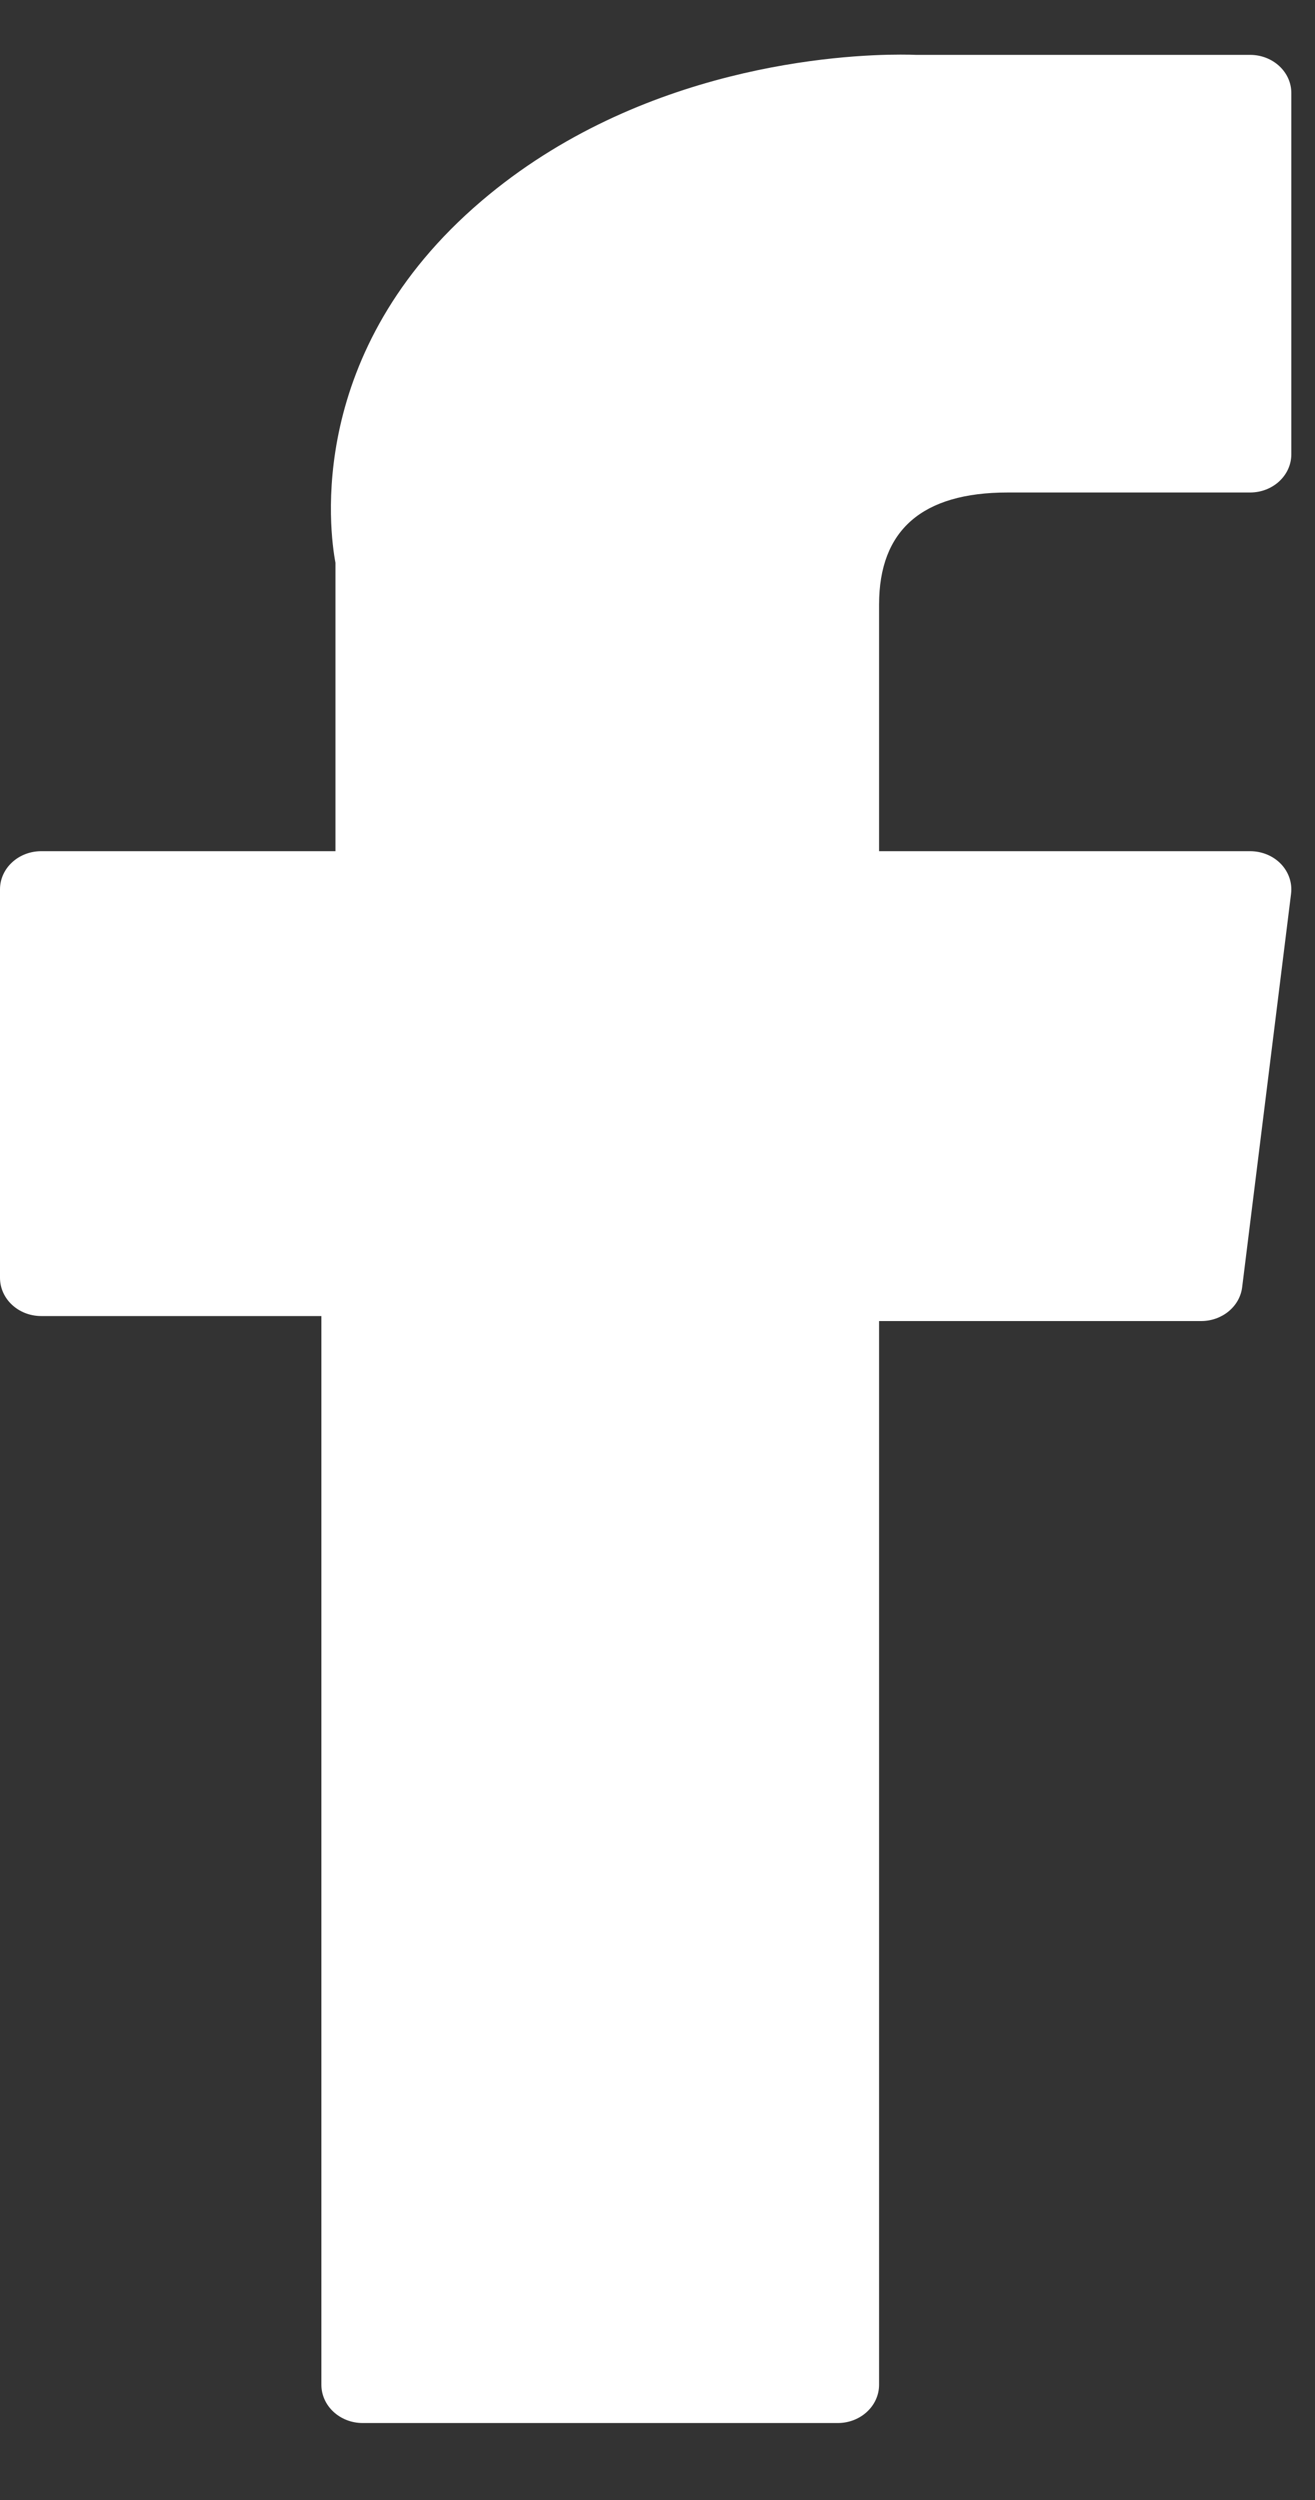 <svg width="10" height="19" viewBox="0 0 10 19" fill="none" xmlns="http://www.w3.org/2000/svg">
<rect x="0" y="0" width="10" height="19" fill="#333333" stroke="none"/>
<path d="M0.314 10.002H2.444V18.124C2.444 18.285 2.585 18.415 2.758 18.415H6.371C6.544 18.415 6.685 18.285 6.685 18.124V10.04H9.134C9.294 10.04 9.428 9.929 9.446 9.783L9.818 6.792C9.828 6.71 9.8 6.628 9.741 6.566C9.681 6.504 9.596 6.469 9.506 6.469H6.685V4.594C6.685 4.029 7.013 3.743 7.662 3.743C7.754 3.743 9.506 3.743 9.506 3.743C9.68 3.743 9.82 3.613 9.82 3.452V0.707C9.82 0.547 9.68 0.417 9.506 0.417H6.964C6.946 0.416 6.906 0.415 6.847 0.415C6.406 0.415 4.873 0.495 3.662 1.527C2.319 2.67 2.506 4.039 2.551 4.277V6.469H0.314C0.14 6.469 0 6.599 0 6.759V9.711C0 9.872 0.14 10.002 0.314 10.002Z" fill="white"/>
</svg>
